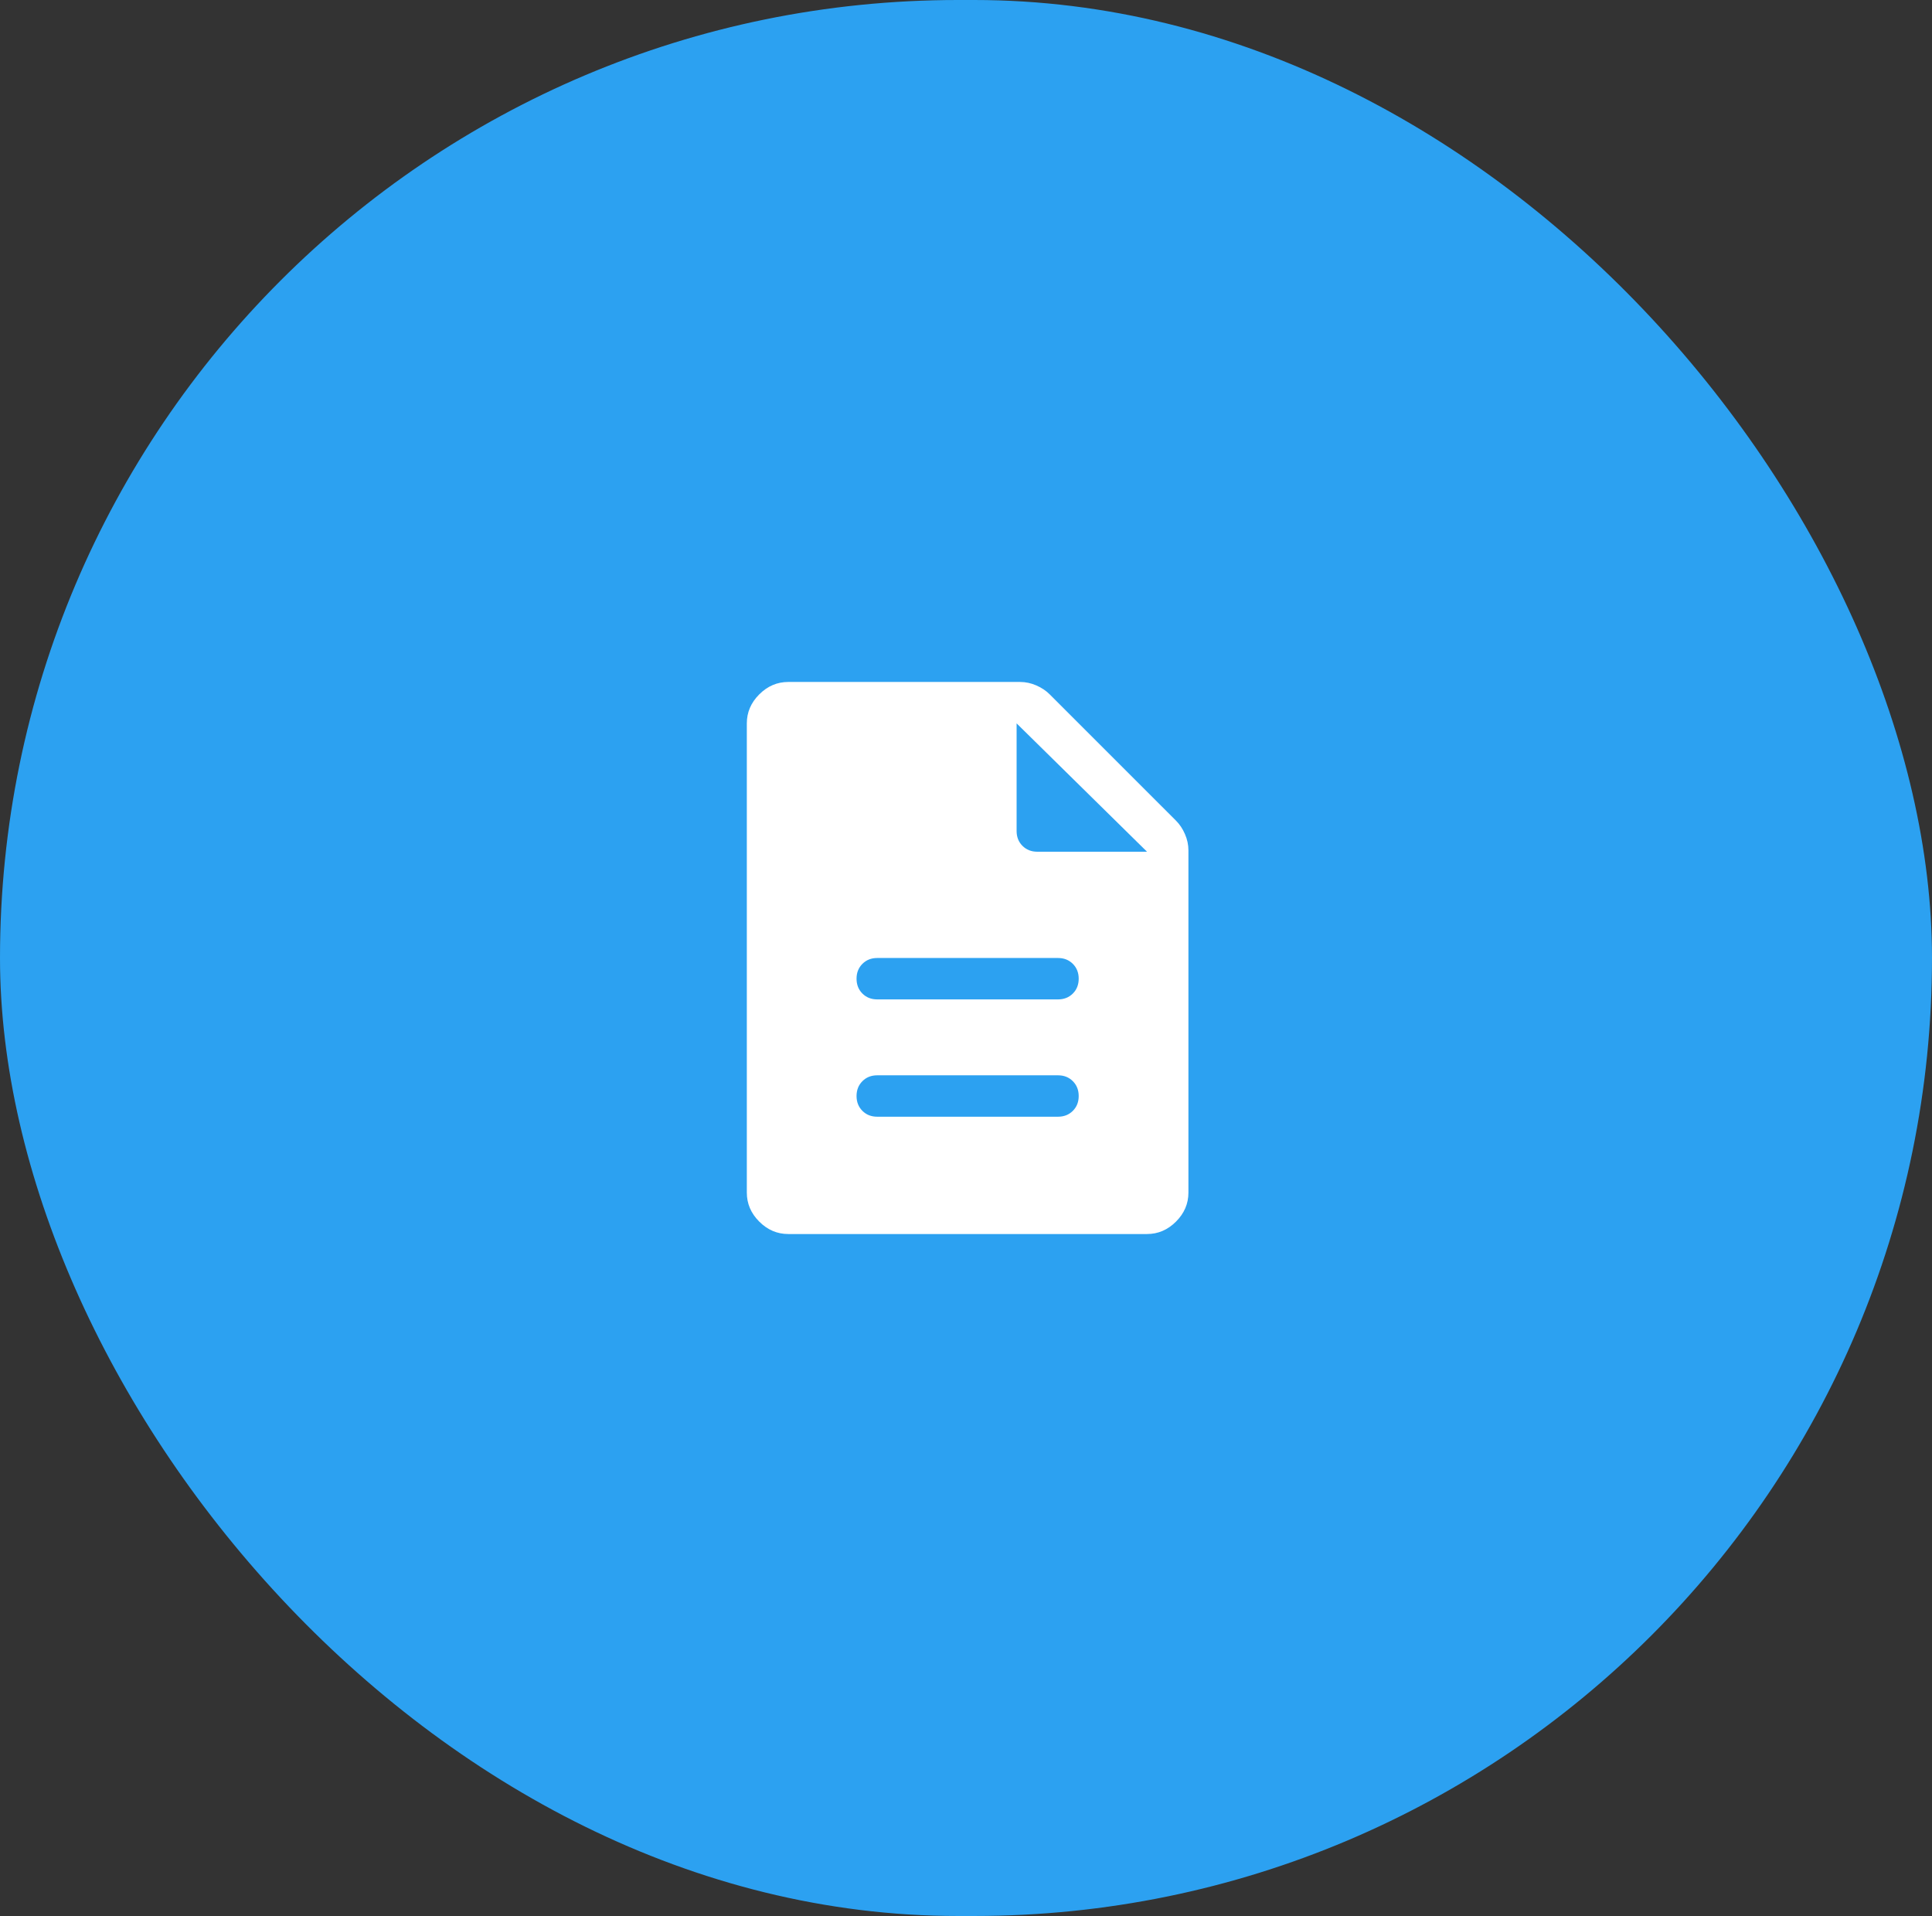 <svg xmlns="http://www.w3.org/2000/svg" width="119" height="118" viewBox="0 0 119 118" fill="none">
<rect x="0" y="0" width="119" height="118" fill="#333333" stroke="none"/>
<g clip-path="url(#clip0_2929_697)">
<rect width="119" height="118" rx="59" fill="#2CA1F1"/>
<path d="M54.032 68.775H65.168C65.536 68.775 65.84 68.655 66.081 68.414C66.322 68.173 66.442 67.868 66.442 67.5C66.442 67.132 66.322 66.827 66.081 66.586C65.84 66.345 65.536 66.225 65.168 66.225H54.032C53.664 66.225 53.36 66.345 53.119 66.586C52.878 66.827 52.758 67.132 52.758 67.5C52.758 67.868 52.878 68.173 53.119 68.414C53.36 68.655 53.664 68.775 54.032 68.775ZM54.032 61.55H65.168C65.536 61.55 65.84 61.43 66.081 61.189C66.322 60.948 66.442 60.643 66.442 60.275C66.442 59.907 66.322 59.602 66.081 59.361C65.84 59.12 65.536 59 65.168 59H54.032C53.664 59 53.36 59.12 53.119 59.361C52.878 59.602 52.758 59.907 52.758 60.275C52.758 60.643 52.878 60.948 53.119 61.189C53.36 61.43 53.664 61.55 54.032 61.55ZM48.55 76C47.87 76 47.275 75.745 46.765 75.235C46.255 74.725 46 74.13 46 73.45V44.55C46 43.87 46.255 43.275 46.765 42.765C47.275 42.255 47.87 42 48.55 42H62.83C63.17 42 63.503 42.071 63.829 42.212C64.155 42.354 64.431 42.538 64.657 42.765L72.435 50.542C72.662 50.769 72.846 51.045 72.987 51.371C73.129 51.697 73.2 52.03 73.2 52.37V73.45C73.2 74.13 72.945 74.725 72.435 75.235C71.925 75.745 71.33 76 70.65 76H48.55ZM62.617 51.18C62.617 51.548 62.738 51.853 62.979 52.094C63.22 52.335 63.524 52.455 63.892 52.455H70.65L62.617 44.55V51.18Z" fill="white"/>
</g>
<defs>
<clipPath id="clip0_2929_697">
<rect width="119" height="118" rx="59" fill="white"/>
</clipPath>
</defs>
</svg>
